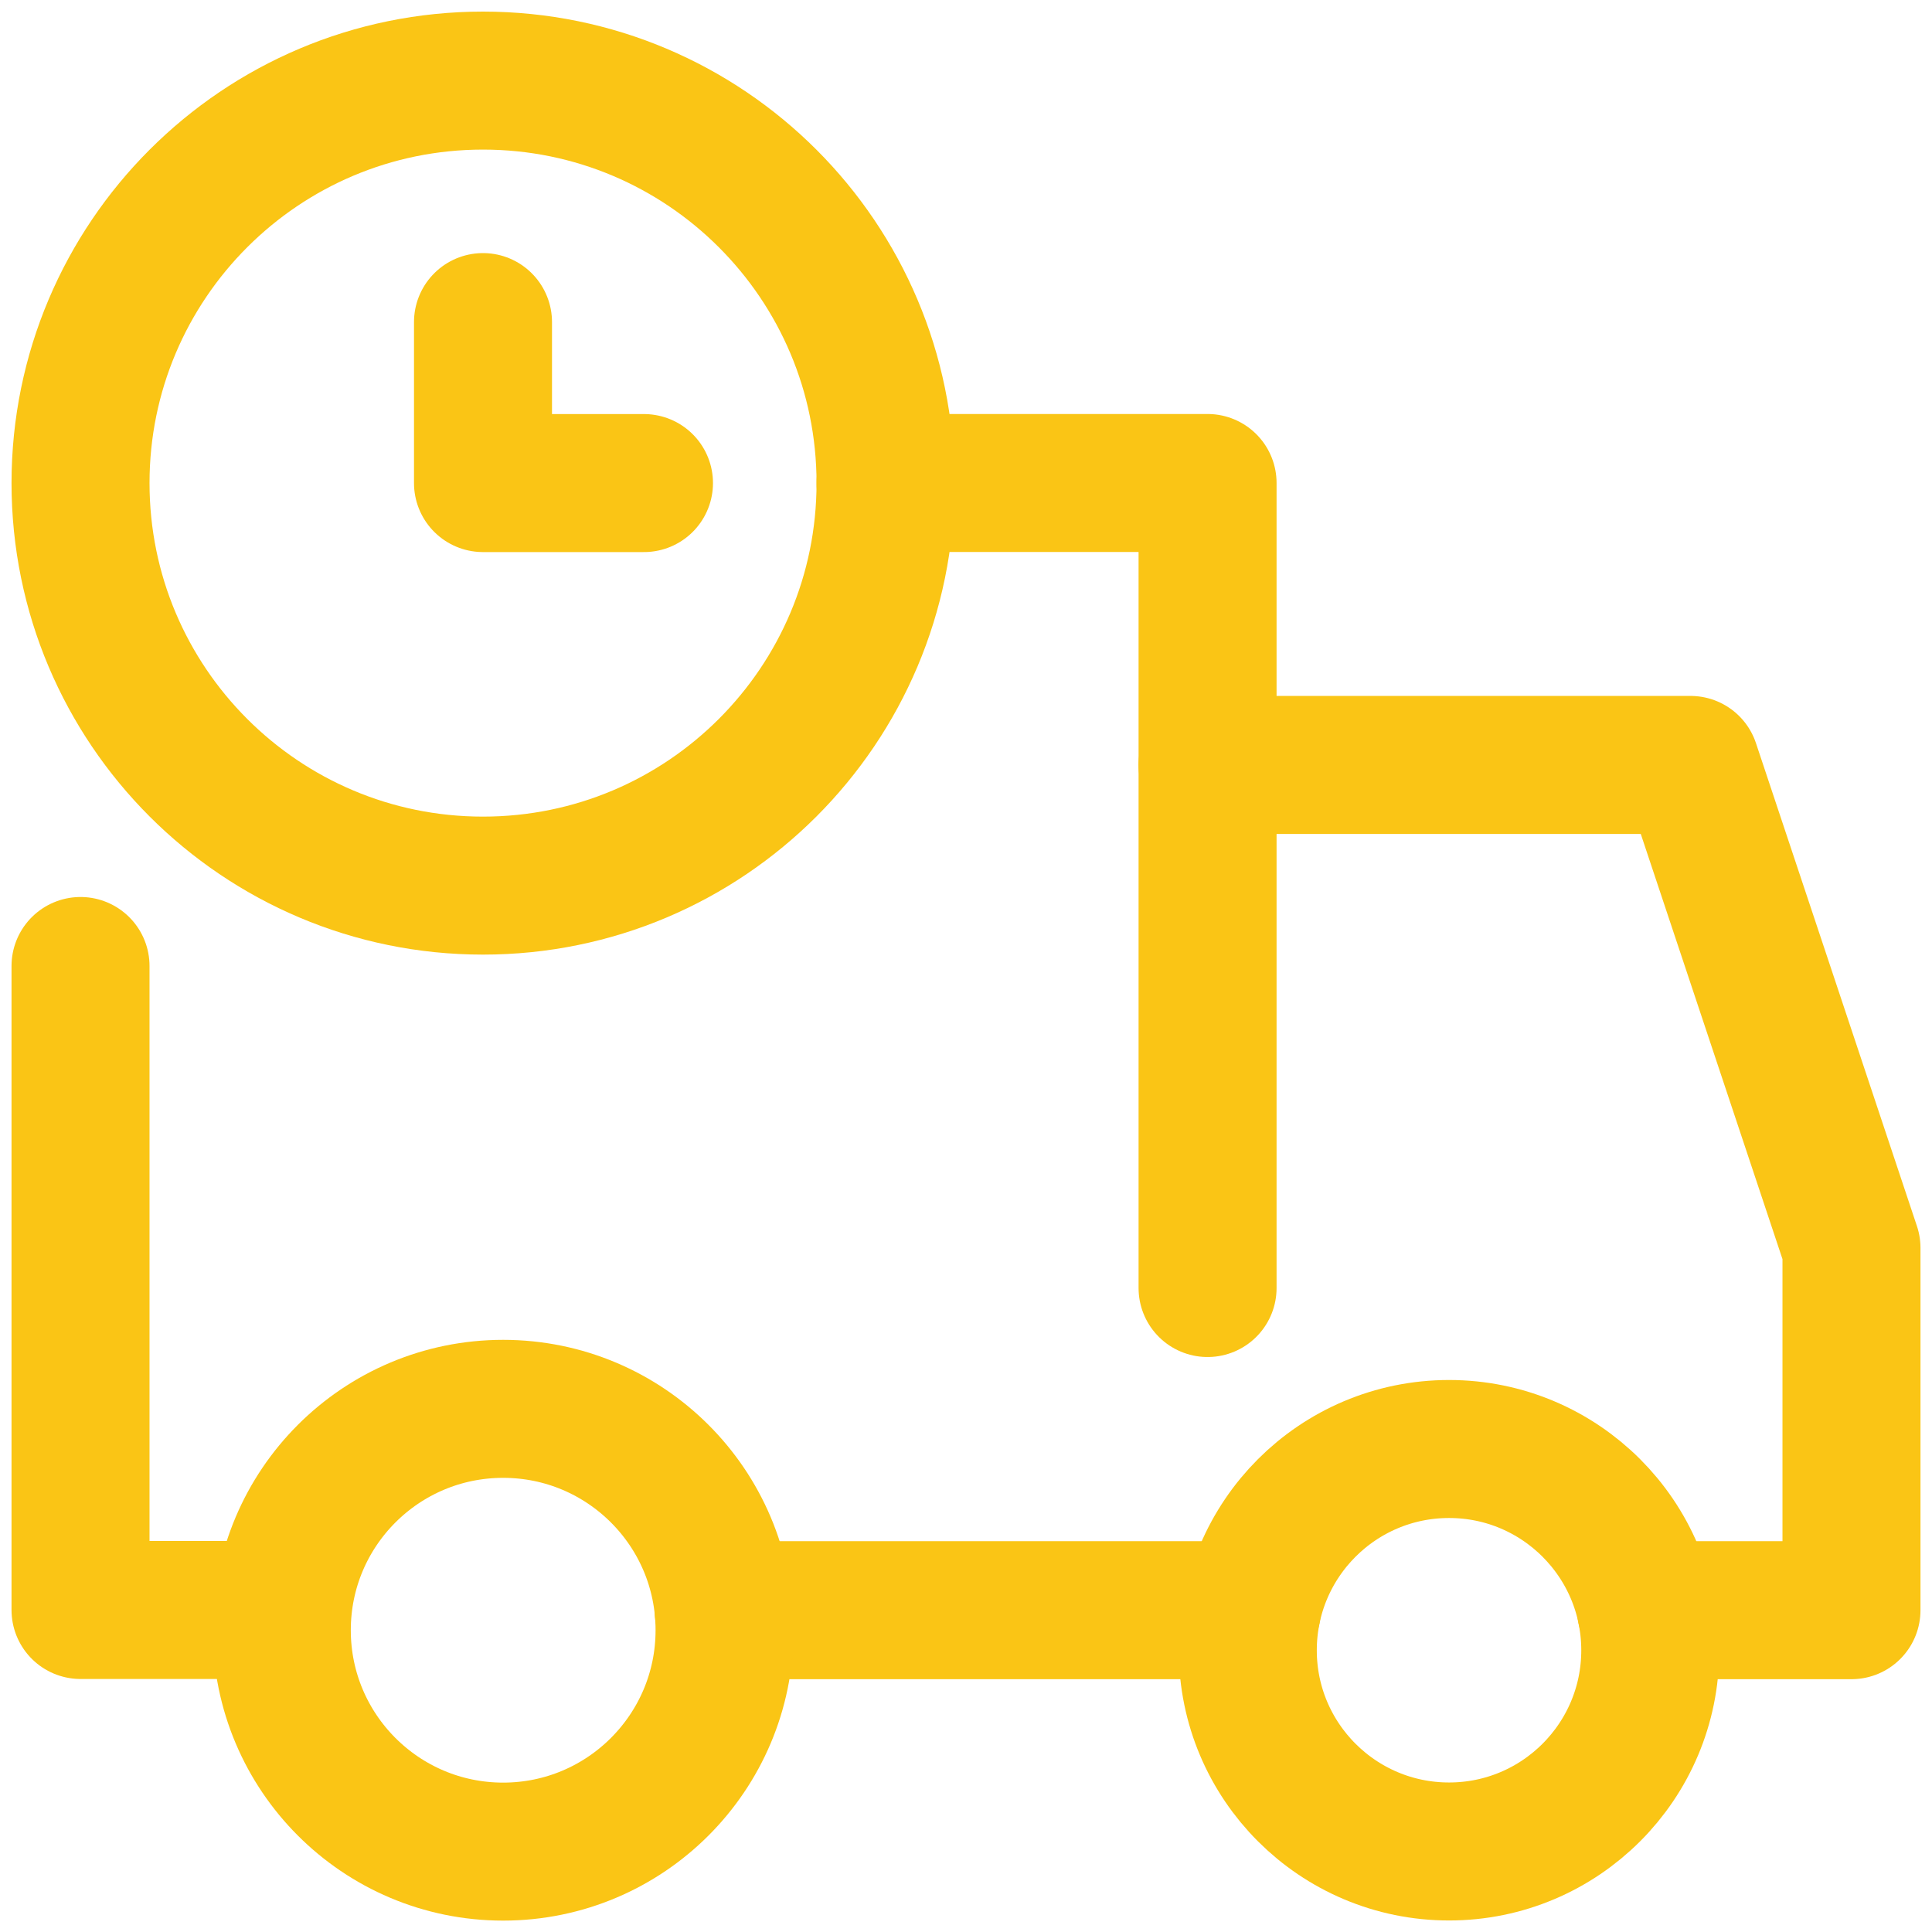 <?xml version="1.0" encoding="UTF-8"?> <svg xmlns="http://www.w3.org/2000/svg" width="28" height="28" viewBox="0 0 28 28" fill="none"><g clip-path="url(#clip0_4028_912)"><path d="M17.5 11.086H24.5L26.833 18.086V23.336H23.858" stroke="#FAC515" stroke-width="2" stroke-linecap="round" stroke-linejoin="round"></path><path d="M18.142 23.336H10.487" stroke="#FAC515" stroke-width="2" stroke-linecap="round" stroke-linejoin="round"></path><path d="M12.834 7H17.501V18.667" stroke="#FAC515" stroke-width="2" stroke-linecap="round" stroke-linejoin="round"></path><path d="M4.084 23.333H1.167V14" stroke="#FAC515" stroke-width="2" stroke-linecap="round" stroke-linejoin="round"></path><path d="M7.292 26.835C9.064 26.835 10.501 25.398 10.501 23.626C10.501 21.854 9.064 20.418 7.292 20.418C5.52 20.418 4.084 21.854 4.084 23.626C4.084 25.398 5.52 26.835 7.292 26.835Z" stroke="#FAC515" stroke-width="2" stroke-linecap="round" stroke-linejoin="round"></path><path d="M21.001 26.833C22.611 26.833 23.917 25.527 23.917 23.917C23.917 22.306 22.611 21 21.001 21C19.39 21 18.084 22.306 18.084 23.917C18.084 25.527 19.39 26.833 21.001 26.833Z" stroke="#FAC515" stroke-width="2" stroke-linecap="round" stroke-linejoin="round"></path><path d="M7 12.835C10.222 12.835 12.834 10.223 12.834 7.001C12.834 3.78 10.222 1.168 7 1.168C3.779 1.168 1.167 3.78 1.167 7.001C1.167 10.223 3.779 12.835 7 12.835Z" stroke="#FAC515" stroke-width="2" stroke-linecap="round" stroke-linejoin="round"></path><path d="M7 4.668V7.001H9.333" stroke="#FAC515" stroke-width="2" stroke-linecap="round" stroke-linejoin="round"></path></g><defs><clipPath id="clip0_4028_912"><rect width="28" height="28" fill="white"></rect></clipPath></defs></svg> 